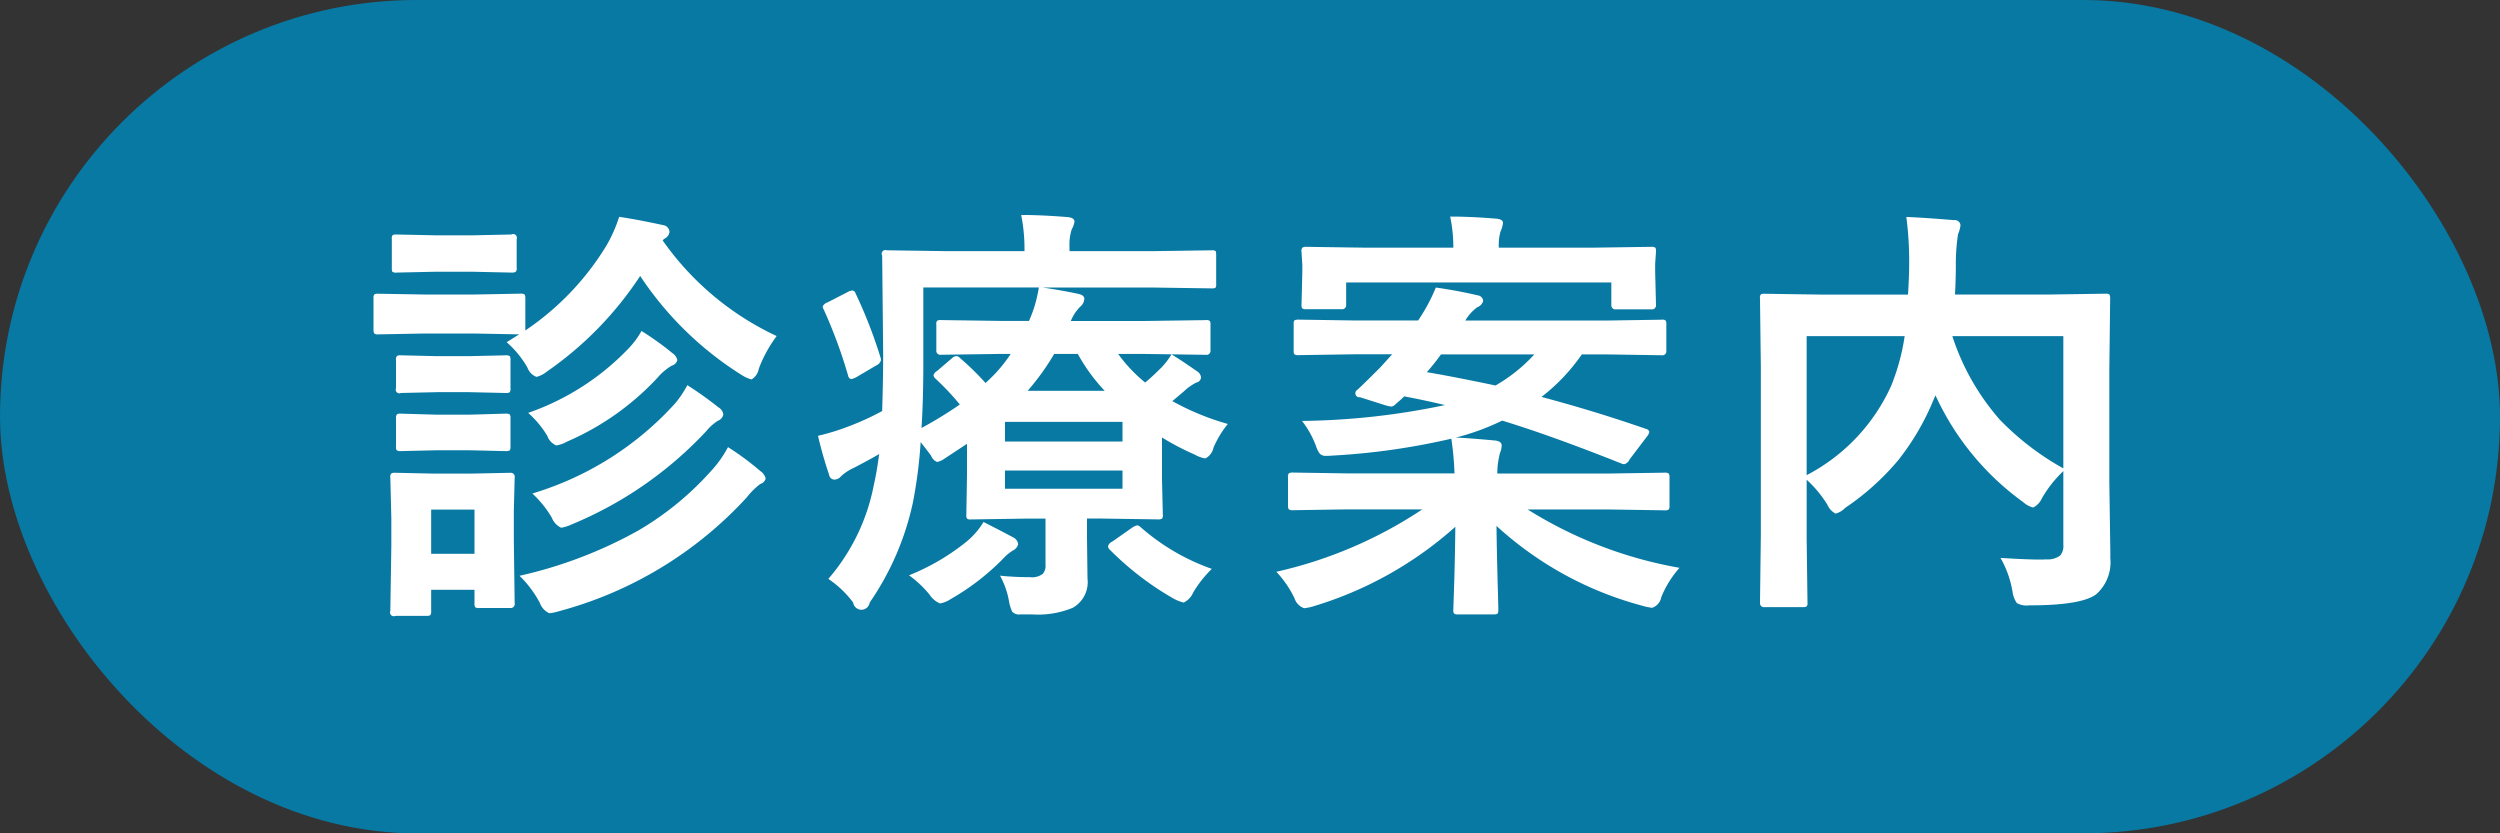 <svg id="h1menu-診療案内" xmlns="http://www.w3.org/2000/svg" width="150" height="50" viewBox="0 0 150 50">
  <rect x="0" y="0" width="150" height="50" fill="#333333" stroke="none"/>
  <defs>
    <style>
      .cls-1 {
        fill: #0779a3;
      }

      .cls-2 {
        fill: #fff;
        fill-rule: evenodd;
      }
    </style>
  </defs>
  <rect id="長方形_758" data-name="長方形 758" class="cls-1" width="150" height="50" rx="25" ry="25"/>
  <path id="診療案内" class="cls-2" d="M1554.71,242.624a0.53,0.53,0,0,0-.25.038,0.368,0.368,0,0,0-.05.242v1.853a0.531,0.531,0,0,0,.04.241,0.325,0.325,0,0,0,.26.064l2.78-.051h2.95l2.71,0.051-0.75.47a5.958,5.958,0,0,1,1.24,1.51,0.939,0.939,0,0,0,.55.572,1.6,1.6,0,0,0,.62-0.318,20.931,20.931,0,0,0,5.6-5.738,20.118,20.118,0,0,0,6.11,5.954,2.029,2.029,0,0,0,.57.254,0.927,0.927,0,0,0,.44-0.648,7.959,7.959,0,0,1,1.07-1.955,17.28,17.28,0,0,1-6.84-5.738,0.484,0.484,0,0,1,.15-0.127,0.5,0.5,0,0,0,.26-0.393,0.435,0.435,0,0,0-.36-0.394c-1.14-.245-2.02-0.41-2.66-0.5a8.705,8.705,0,0,1-.75,1.7,16.4,16.4,0,0,1-4.88,5.116V242.9a0.5,0.5,0,0,0-.04-0.229,0.426,0.426,0,0,0-.26-0.051l-2.78.051h-2.95Zm8.12,14.828v-1.8l0.05-1.993a0.24,0.24,0,0,0-.25-0.292l-2.41.05h-2.12l-2.37-.05a0.491,0.491,0,0,0-.25.038,0.325,0.325,0,0,0-.06.254l0.06,2.437v1.663l-0.06,3.9a0.227,0.227,0,0,0,.31.292h1.85a0.493,0.493,0,0,0,.24-0.039,0.427,0.427,0,0,0,.05-0.253v-1.27h2.6v0.8a0.422,0.422,0,0,0,.04.241,0.352,0.352,0,0,0,.25.051h1.87a0.24,0.24,0,0,0,.25-0.292Zm-2.36.775h-2.6v-2.653h2.6v2.653Zm3.92,2.945a1.069,1.069,0,0,0,.57.622,3.072,3.072,0,0,0,.6-0.127,23.506,23.506,0,0,0,11.24-6.817,4.4,4.4,0,0,1,.82-0.813,0.444,0.444,0,0,0,.32-0.33,0.769,0.769,0,0,0-.32-0.444,16.472,16.472,0,0,0-1.94-1.435,6.77,6.77,0,0,1-1.02,1.435,18.065,18.065,0,0,1-4.36,3.567,26.465,26.465,0,0,1-7.13,2.717,6.543,6.543,0,0,1,1.22,1.625h0Zm0.71-5.129a1.135,1.135,0,0,0,.57.622,2.383,2.383,0,0,0,.63-0.2,23.1,23.1,0,0,0,8.08-5.6,2.906,2.906,0,0,1,.7-0.623,0.5,0.5,0,0,0,.32-0.38,0.584,0.584,0,0,0-.29-0.419,21.562,21.562,0,0,0-1.87-1.333,6.278,6.278,0,0,1-.73,1.091,18.843,18.843,0,0,1-8.57,5.409,6.334,6.334,0,0,1,1.16,1.434h0Zm-0.26-4.887a0.959,0.959,0,0,0,.54.571,1.958,1.958,0,0,0,.64-0.229,16.123,16.123,0,0,0,5.43-3.834,3.455,3.455,0,0,1,.85-0.723,0.469,0.469,0,0,0,.34-0.33,0.651,0.651,0,0,0-.29-0.419,17.36,17.36,0,0,0-1.86-1.333,5.1,5.1,0,0,1-.77,1.041,15.21,15.21,0,0,1-6.03,3.872,5.923,5.923,0,0,1,1.15,1.384h0Zm-9.04-12.086a0.445,0.445,0,0,0-.24.038,0.312,0.312,0,0,0-.05.241v1.714a0.586,0.586,0,0,0,.03.241,0.386,0.386,0,0,0,.26.051l2.36-.051h2.18l2.34,0.051a0.5,0.5,0,0,0,.25-0.038,0.284,0.284,0,0,0,.07-0.254v-1.714a0.226,0.226,0,0,0-.32-0.279l-2.34.05h-2.18Zm0.25,7.249a0.4,0.4,0,0,0-.23.038,0.325,0.325,0,0,0-.06.254V248.3a0.216,0.216,0,0,0,.29.279l2.21-.05h1.85l2.21,0.05a0.539,0.539,0,0,0,.26-0.038,0.363,0.363,0,0,0,.05-0.241v-1.688a0.426,0.426,0,0,0-.04-0.242,0.432,0.432,0,0,0-.27-0.05l-2.21.05h-1.85Zm0,3.5a0.4,0.4,0,0,0-.23.038,0.353,0.353,0,0,0-.06.254v1.663a0.422,0.422,0,0,0,.04.241,0.389,0.389,0,0,0,.25.051l2.21-.051h1.85l2.21,0.051a0.552,0.552,0,0,0,.26-0.038,0.4,0.4,0,0,0,.05-0.254v-1.663a0.426,0.426,0,0,0-.04-0.242,0.432,0.432,0,0,0-.27-0.05l-2.21.063h-1.85Zm45.65-2.781q-0.6.6-.99,0.914a9.053,9.053,0,0,1-1.62-1.714h1.67l3.59,0.051a0.24,0.24,0,0,0,.28-0.266v-1.536a0.391,0.391,0,0,0-.04-0.229,0.319,0.319,0,0,0-.24-0.051l-3.59.051h-4.51a2.568,2.568,0,0,1,.57-0.863,0.658,0.658,0,0,0,.24-0.47q0-.228-0.42-0.305c-0.63-.135-1.32-0.258-2.08-0.368h6.62l3.53,0.051a0.415,0.415,0,0,0,.22-0.038,0.389,0.389,0,0,0,.04-0.241v-1.689a1,1,0,0,0-.02-0.254,0.3,0.3,0,0,0-.24-0.063l-3.53.051h-5.01v-0.28a2.911,2.911,0,0,1,.13-1.015,1.584,1.584,0,0,0,.17-0.47q0-.242-0.42-0.279c-1.04-.085-1.97-0.127-2.78-0.127a10.292,10.292,0,0,1,.2,1.993v0.178h-4.67l-3.59-.051a0.224,0.224,0,0,0-.28.317l0.06,5.9q0,1.461-.06,3.428a15.95,15.95,0,0,1-1.77.825,14.131,14.131,0,0,1-2.08.661,24.333,24.333,0,0,0,.67,2.348,0.322,0.322,0,0,0,.32.279,0.518,0.518,0,0,0,.39-0.2,2.927,2.927,0,0,1,.8-0.52c0.66-.347,1.16-0.618,1.49-0.813-0.09.669-.19,1.287-0.32,1.854a12.112,12.112,0,0,1-2.73,5.637,6.039,6.039,0,0,1,1.49,1.421,0.5,0.5,0,0,0,.99,0,16.741,16.741,0,0,0,2.6-6.03,28.581,28.581,0,0,0,.46-3.6q0.435,0.558.63,0.825a0.621,0.621,0,0,0,.36.368,1.207,1.207,0,0,0,.44-0.2l1.35-.889V253.5l-0.04,2.387a0.385,0.385,0,0,0,.04.228,0.319,0.319,0,0,0,.24.051l3.4-.051h1.07v2.755a0.749,0.749,0,0,1-.16.559,1.065,1.065,0,0,1-.78.2,16.742,16.742,0,0,1-1.79-.089,4.863,4.863,0,0,1,.54,1.536,2.676,2.676,0,0,0,.19.622,0.55,0.55,0,0,0,.49.165h0.69a5.443,5.443,0,0,0,2.45-.393,1.769,1.769,0,0,0,.89-1.765l-0.03-2.475v-1.118h0.83l3.41,0.051a0.452,0.452,0,0,0,.26-0.044,0.314,0.314,0,0,0,.05-0.235l-0.05-2.108v-2.526a15.616,15.616,0,0,0,1.97,1.028,1.858,1.858,0,0,0,.63.229,0.93,0.93,0,0,0,.49-0.648,5.9,5.9,0,0,1,.86-1.421,15.508,15.508,0,0,1-3.33-1.371l0.68-.572a3.027,3.027,0,0,1,.77-0.546,0.328,0.328,0,0,0,.27-0.317,0.48,0.48,0,0,0-.24-0.356q-0.96-.672-1.53-1.015a4.355,4.355,0,0,1-.59.774h0Zm-9.06-.8a8.662,8.662,0,0,1-1.51,1.74,15.9,15.9,0,0,0-1.52-1.486,0.309,0.309,0,0,0-.24-0.127,0.427,0.427,0,0,0-.25.127l-0.89.762a0.433,0.433,0,0,0-.22.267,0.355,0.355,0,0,0,.12.2,15.259,15.259,0,0,1,1.46,1.549,23.73,23.73,0,0,1-2.3,1.409c0.07-1.041.11-2.366,0.11-3.974v-4.456h6.93a7.814,7.814,0,0,1-.59,2.006h-1.69l-3.59-.051a0.435,0.435,0,0,0-.23.038,0.315,0.315,0,0,0-.05.242v1.536a0.24,0.24,0,0,0,.28.266l3.59-.051h0.59Zm6.71,5.256h-7.05v-1.18h7.05v1.18Zm-7.05,2.831v-1.091h7.05v1.091h-7.05Zm1.36-5.878a14.506,14.506,0,0,0,1.59-2.209h1.42a10.74,10.74,0,0,0,1.61,2.209h-4.62Zm-3.67,9.052a13.4,13.4,0,0,1-3.45,2.019,6.468,6.468,0,0,1,1.24,1.168,1.375,1.375,0,0,0,.62.52,1.611,1.611,0,0,0,.63-0.254,14.4,14.4,0,0,0,3.15-2.424,2.775,2.775,0,0,1,.57-0.483,0.6,0.6,0,0,0,.34-0.393,0.531,0.531,0,0,0-.32-0.419c-0.18-.1-0.76-0.407-1.76-0.914a4.51,4.51,0,0,1-1.02,1.18h0Zm10.23-.977a0.922,0.922,0,0,0-.33.165l-1.16.812a0.433,0.433,0,0,0-.25.28,0.35,0.35,0,0,0,.12.215,17.855,17.855,0,0,0,3.79,2.908,2.568,2.568,0,0,0,.63.253,1.191,1.191,0,0,0,.57-0.6,6.808,6.808,0,0,1,1.12-1.422,13.028,13.028,0,0,1-4.27-2.5,0.354,0.354,0,0,0-.22-0.114h0Zm-17.08-14.092a0.777,0.777,0,0,0-.32.114l-1.17.6a0.49,0.49,0,0,0-.29.241,0.563,0.563,0,0,0,.07.2,29.354,29.354,0,0,1,1.46,3.961,0.241,0.241,0,0,0,.18.2,1.121,1.121,0,0,0,.35-0.139l1.14-.673a0.486,0.486,0,0,0,.3-0.33,0.6,0.6,0,0,0-.04-0.191,28.729,28.729,0,0,0-1.48-3.8,0.264,0.264,0,0,0-.2-0.19h0Zm41.35,6.386a11.38,11.38,0,0,0,2.42-2.552h1.46l3.33,0.051a0.236,0.236,0,0,0,.28-0.254v-1.6a0.389,0.389,0,0,0-.04-0.228,0.319,0.319,0,0,0-.24-0.051l-3.33.051h-8.45a2.581,2.581,0,0,1,.72-0.8,0.568,0.568,0,0,0,.35-0.368,0.361,0.361,0,0,0-.32-0.343q-1.245-.292-2.52-0.47a10.654,10.654,0,0,1-.93,1.777l-0.13.2h-3.82l-3.34-.051a0.612,0.612,0,0,0-.26.038,0.365,0.365,0,0,0-.05.241v1.6a0.374,0.374,0,0,0,.04.2,0.443,0.443,0,0,0,.27.051l3.34-.051h2.26l-0.7.774c-0.75.754-1.22,1.206-1.39,1.359a0.24,0.24,0,0,0,.16.444l1.48,0.47a2.053,2.053,0,0,0,.4.089,0.387,0.387,0,0,0,.25-0.14c0.21-.178.39-0.334,0.52-0.47,0.74,0.136,1.55.309,2.45,0.521a43.66,43.66,0,0,1-8.58.952,5.631,5.631,0,0,1,.85,1.536,1.465,1.465,0,0,0,.22.432,0.49,0.49,0,0,0,.39.127c0.07,0,.18,0,0.33-0.013a41.639,41.639,0,0,0,7.17-1.016,18.618,18.618,0,0,1,.19,2.082h-6.4l-3.27-.05a0.539,0.539,0,0,0-.26.038,0.3,0.3,0,0,0-.06.241v1.7a0.373,0.373,0,0,0,.05.229,0.432,0.432,0,0,0,.27.05l3.27-.05h4.47a26.176,26.176,0,0,1-8.76,3.745,6.285,6.285,0,0,1,1.09,1.587,0.93,0.93,0,0,0,.58.6,3.189,3.189,0,0,0,.59-0.127,22.432,22.432,0,0,0,8.48-4.76q-0.015,1.51-.06,3.123-0.06,1.815-.06,1.84a0.49,0.49,0,0,0,.03.229,0.317,0.317,0,0,0,.25.063h2.13a0.47,0.47,0,0,0,.24-0.038,0.431,0.431,0,0,0,.05-0.254c0-.1-0.01-0.618-0.04-1.548-0.03-1.253-.06-2.408-0.07-3.466a20.9,20.9,0,0,0,8.74,4.786,3.318,3.318,0,0,0,.6.127,0.833,0.833,0,0,0,.55-0.648,6.158,6.158,0,0,1,1.09-1.752,25.438,25.438,0,0,1-9.11-3.5h4.92l3.27,0.05a0.472,0.472,0,0,0,.27-0.044,0.37,0.37,0,0,0,.05-0.235v-1.7a0.373,0.373,0,0,0-.05-0.229,0.411,0.411,0,0,0-.27-0.05l-3.27.05h-6.74a4.484,4.484,0,0,1,.11-1.015,1.213,1.213,0,0,1,.08-0.292,1.248,1.248,0,0,0,.07-0.381q0-.242-0.39-0.292c-1.1-.1-1.89-0.161-2.36-0.178a14.178,14.178,0,0,0,2.78-1.016c1.95,0.593,4.31,1.444,7.1,2.552a0.621,0.621,0,0,0,.22.064,0.471,0.471,0,0,0,.32-0.28l1.04-1.371a0.625,0.625,0,0,0,.15-0.292,0.254,0.254,0,0,0-.2-0.177q-3.12-1.08-6.27-1.917h0Zm-6.03-2.552h5.6a9.706,9.706,0,0,1-2.33,1.866c-1.73-.364-3.11-0.63-4.12-0.8a12.862,12.862,0,0,0,.85-1.066h0Zm-5.69-4.317h15.91v1.359a0.243,0.243,0,0,0,.29.254h2.11a0.24,0.24,0,0,0,.28-0.254l-0.05-1.981v-0.5l0.05-.736a0.393,0.393,0,0,0-.04-0.229,0.362,0.362,0,0,0-.24-0.05l-3.52.05h-5.63a2.959,2.959,0,0,1,.1-0.964,1.662,1.662,0,0,0,.15-0.521c0-.144-0.13-0.228-0.39-0.254-1.01-.084-1.94-0.127-2.78-0.127a8.881,8.881,0,0,1,.19,1.866h-5.29l-3.51-.05a0.445,0.445,0,0,0-.24.038,0.264,0.264,0,0,0-.07.241l0.05,0.812v0.419l-0.05,1.981a0.371,0.371,0,0,0,.04.2,0.443,0.443,0,0,0,.27.051h2.08a0.243,0.243,0,0,0,.29-0.254v-1.359Zm39.98,18.536a1.546,1.546,0,0,0,.26.7,1.183,1.183,0,0,0,.73.139c2.11,0,3.46-.224,4.04-0.672a2.56,2.56,0,0,0,.84-2.159v-0.419l-0.06-4.113v-6.779l0.05-4.266a0.535,0.535,0,0,0-.04-0.241,0.355,0.355,0,0,0-.24-0.051l-3.49.051h-5.54c0.04-.762.05-1.333,0.05-1.714a12.146,12.146,0,0,1,.13-1.9,2.03,2.03,0,0,0,.15-0.546,0.339,0.339,0,0,0-.39-0.305c-1.22-.1-2.17-0.165-2.86-0.19a20.243,20.243,0,0,1,.17,2.793c0,0.449-.02,1.071-0.07,1.866h-5.09l-3.5-.051a0.455,0.455,0,0,0-.24.038,0.339,0.339,0,0,0-.05.254l0.05,4.1v10.067l-0.05,4.088a0.236,0.236,0,0,0,.28.254h2.27a0.455,0.455,0,0,0,.24-0.038,0.258,0.258,0,0,0,.06-0.216l-0.05-3.77v-3.619a7.01,7.01,0,0,1,1.25,1.511,1.03,1.03,0,0,0,.49.521,1.224,1.224,0,0,0,.57-0.343,15.3,15.3,0,0,0,3.19-2.869,15.05,15.05,0,0,0,2.14-3.682l0.09-.2a16.207,16.207,0,0,0,5.27,6.411,1.378,1.378,0,0,0,.59.318,1.1,1.1,0,0,0,.52-0.546,7.111,7.111,0,0,1,1.29-1.638v4.418a0.882,0.882,0,0,1-.19.647,1.256,1.256,0,0,1-.85.229c-0.08.008-.18,0.013-0.32,0.013-0.57,0-1.38-.034-2.41-0.1a6.1,6.1,0,0,1,.72,2.019h0Zm-0.76-10.3a14.31,14.31,0,0,1-2.85-5.015h6.66v7.935a16.37,16.37,0,0,1-3.81-2.92h0Zm-11.59,3.326v-8.341h5.88a13.02,13.02,0,0,1-.8,2.958,11.262,11.262,0,0,1-5.08,5.383h0Z" transform="translate(-1532 -225)"/>
</svg>
